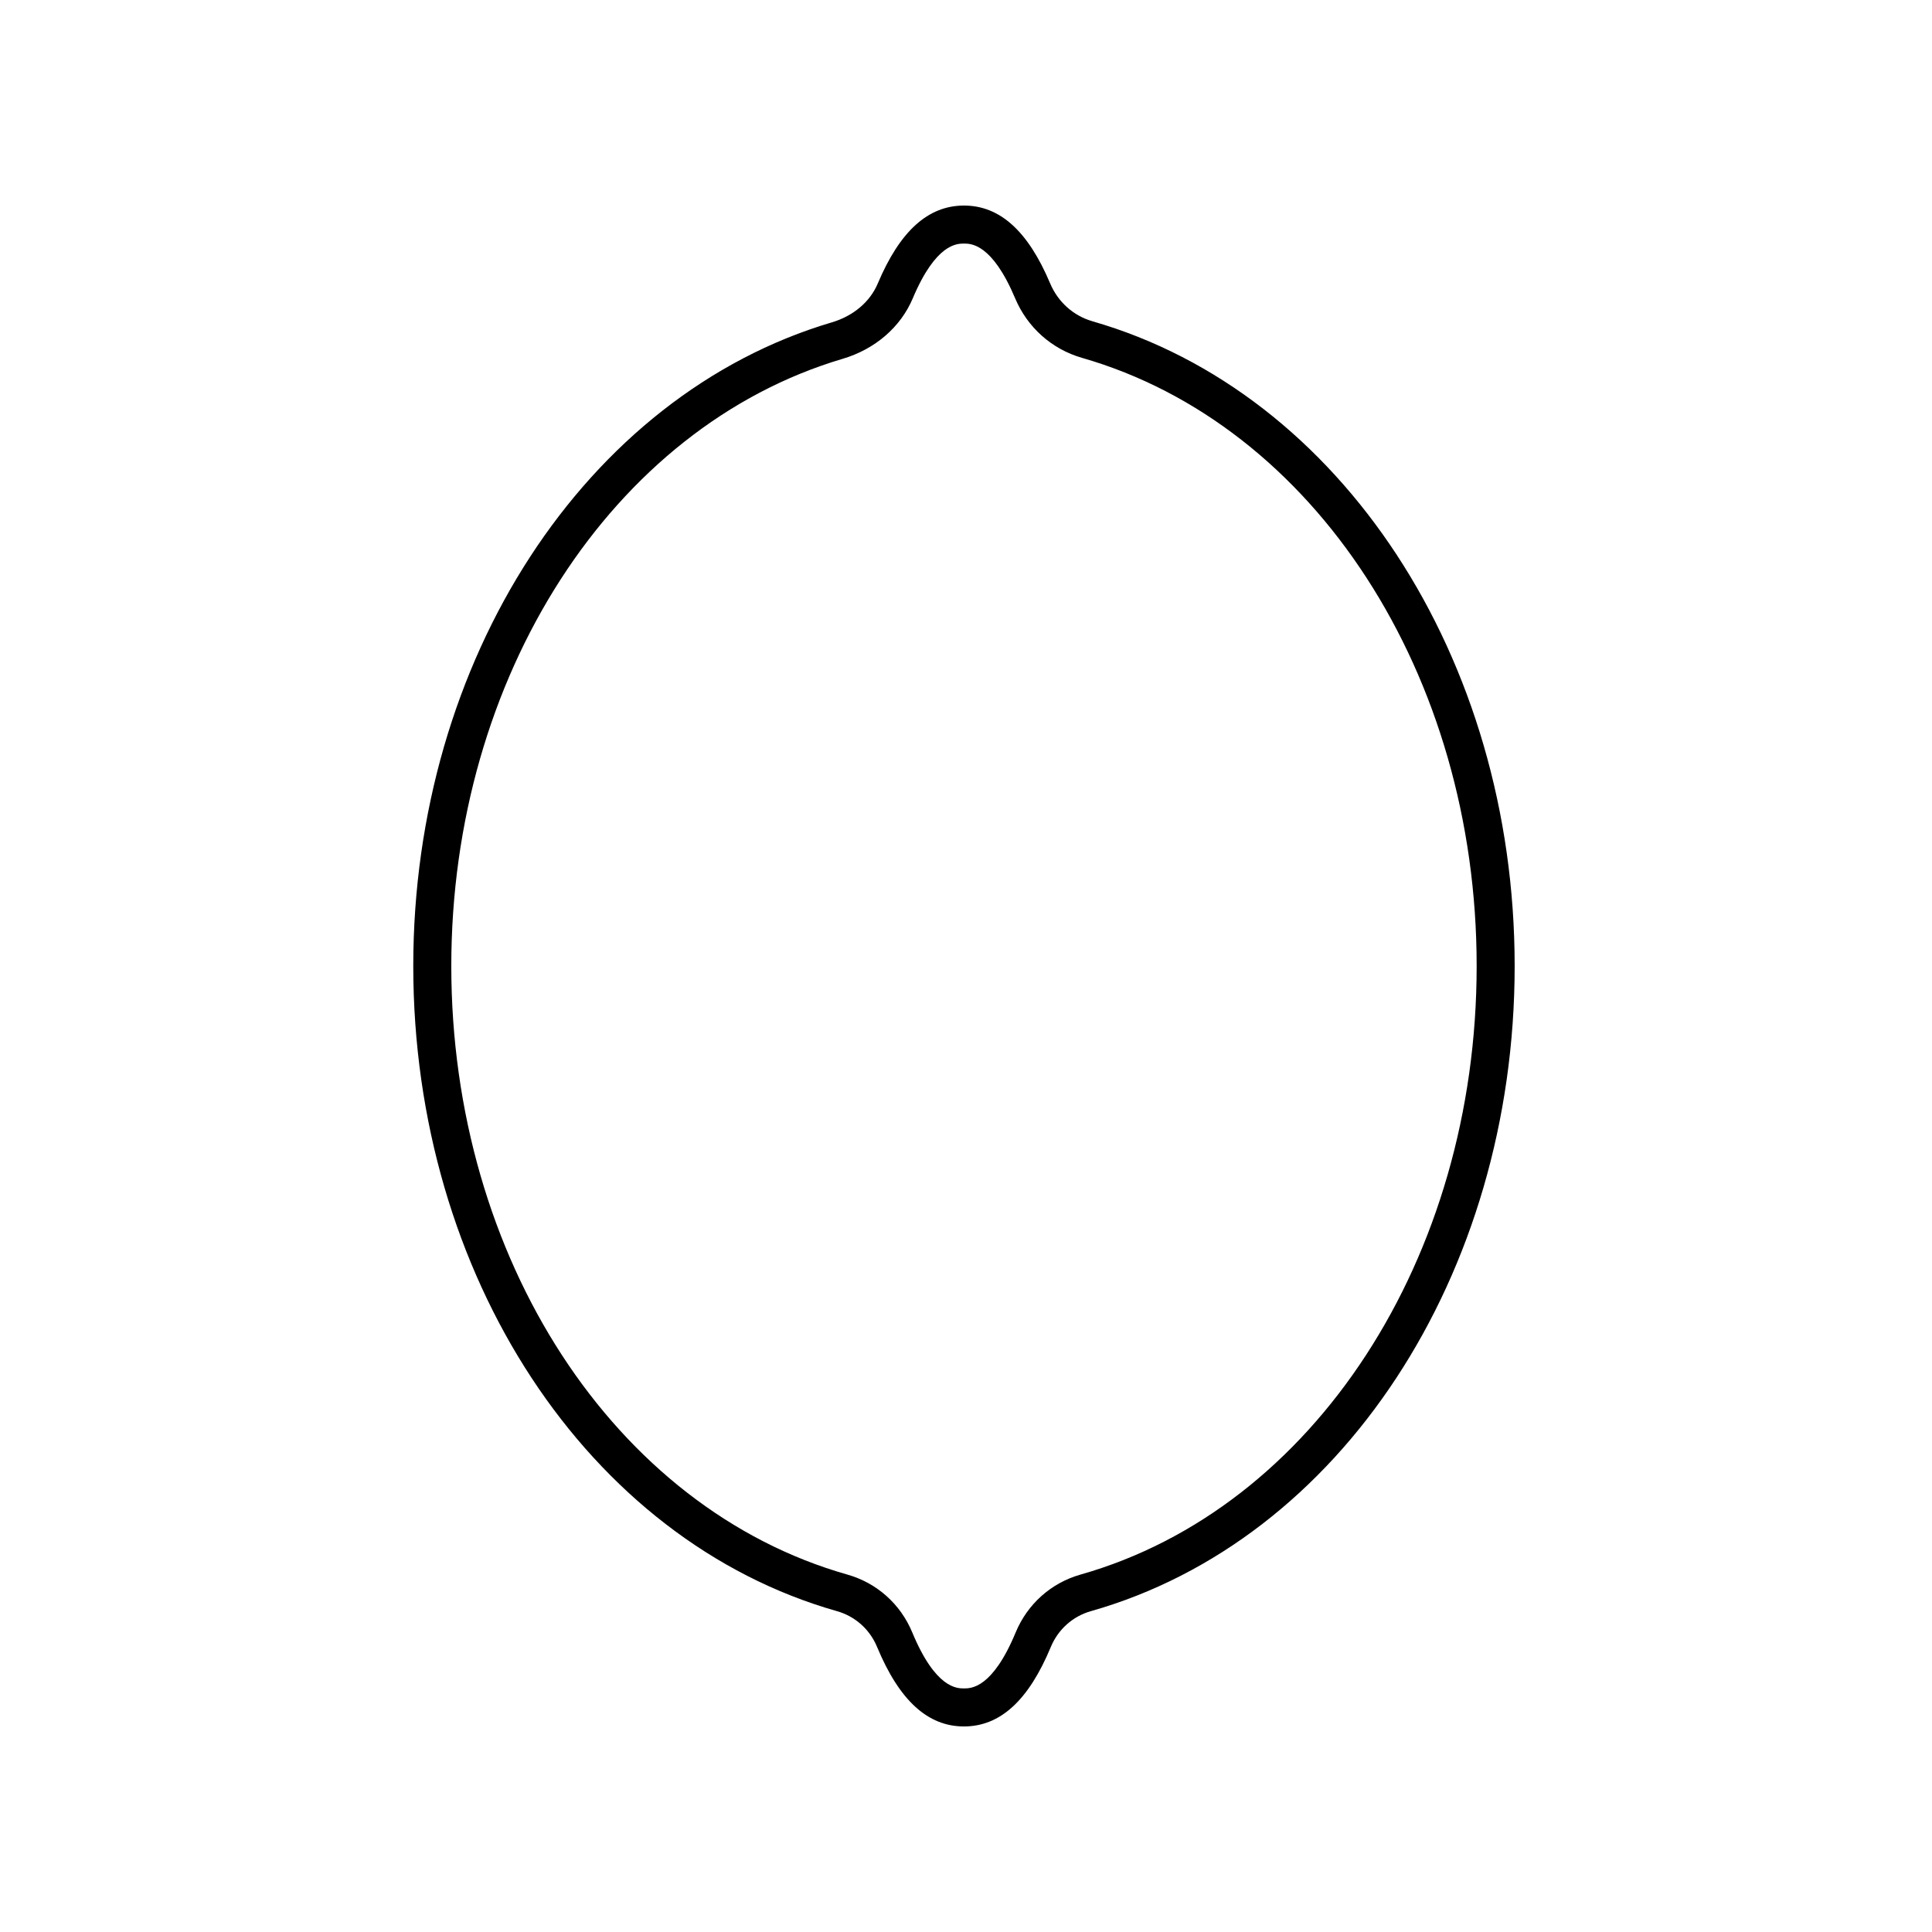 <?xml version="1.0" encoding="UTF-8"?>
<!-- Uploaded to: SVG Repo, www.svgrepo.com, Generator: SVG Repo Mixer Tools -->
<svg fill="#000000" width="800px" height="800px" version="1.1" viewBox="144 144 512 512" xmlns="http://www.w3.org/2000/svg">
 <path d="m433.52 229.14c-5.055-1.449-9.133-5.106-11.211-10.012-5.856-13.898-13.332-20.652-22.844-20.652s-16.988 6.762-22.848 20.66c-2.047 4.856-6.484 8.609-12.176 10.293-65.316 19.34-110.92 89.484-110.92 170.57 0 81.914 46.184 152.22 112.3 170.98 4.816 1.367 8.691 4.828 10.621 9.496 5.883 14.156 13.414 21.051 23.016 21.051s17.129-6.887 23.016-21.055c1.941-4.672 5.809-8.125 10.617-9.496 66.129-18.758 112.31-89.066 112.31-170.97 0-81.664-46.016-151.93-111.89-170.86zm-3.176 332.14c-7.789 2.207-14.047 7.801-17.176 15.32-6.16 14.848-11.84 14.848-13.703 14.848s-7.543 0-13.707-14.844c-3.125-7.523-9.387-13.109-17.18-15.32-61.812-17.535-104.98-83.855-104.98-161.28 0-76.656 42.648-142.82 103.7-160.91 8.594-2.543 15.375-8.387 18.602-16.043 6.113-14.5 11.715-14.5 13.562-14.5s7.453 0 13.562 14.5c3.258 7.734 9.719 13.48 17.707 15.781 61.59 17.695 104.6 83.969 104.6 161.17 0 77.426-43.172 143.75-104.99 161.28z"/>
</svg>